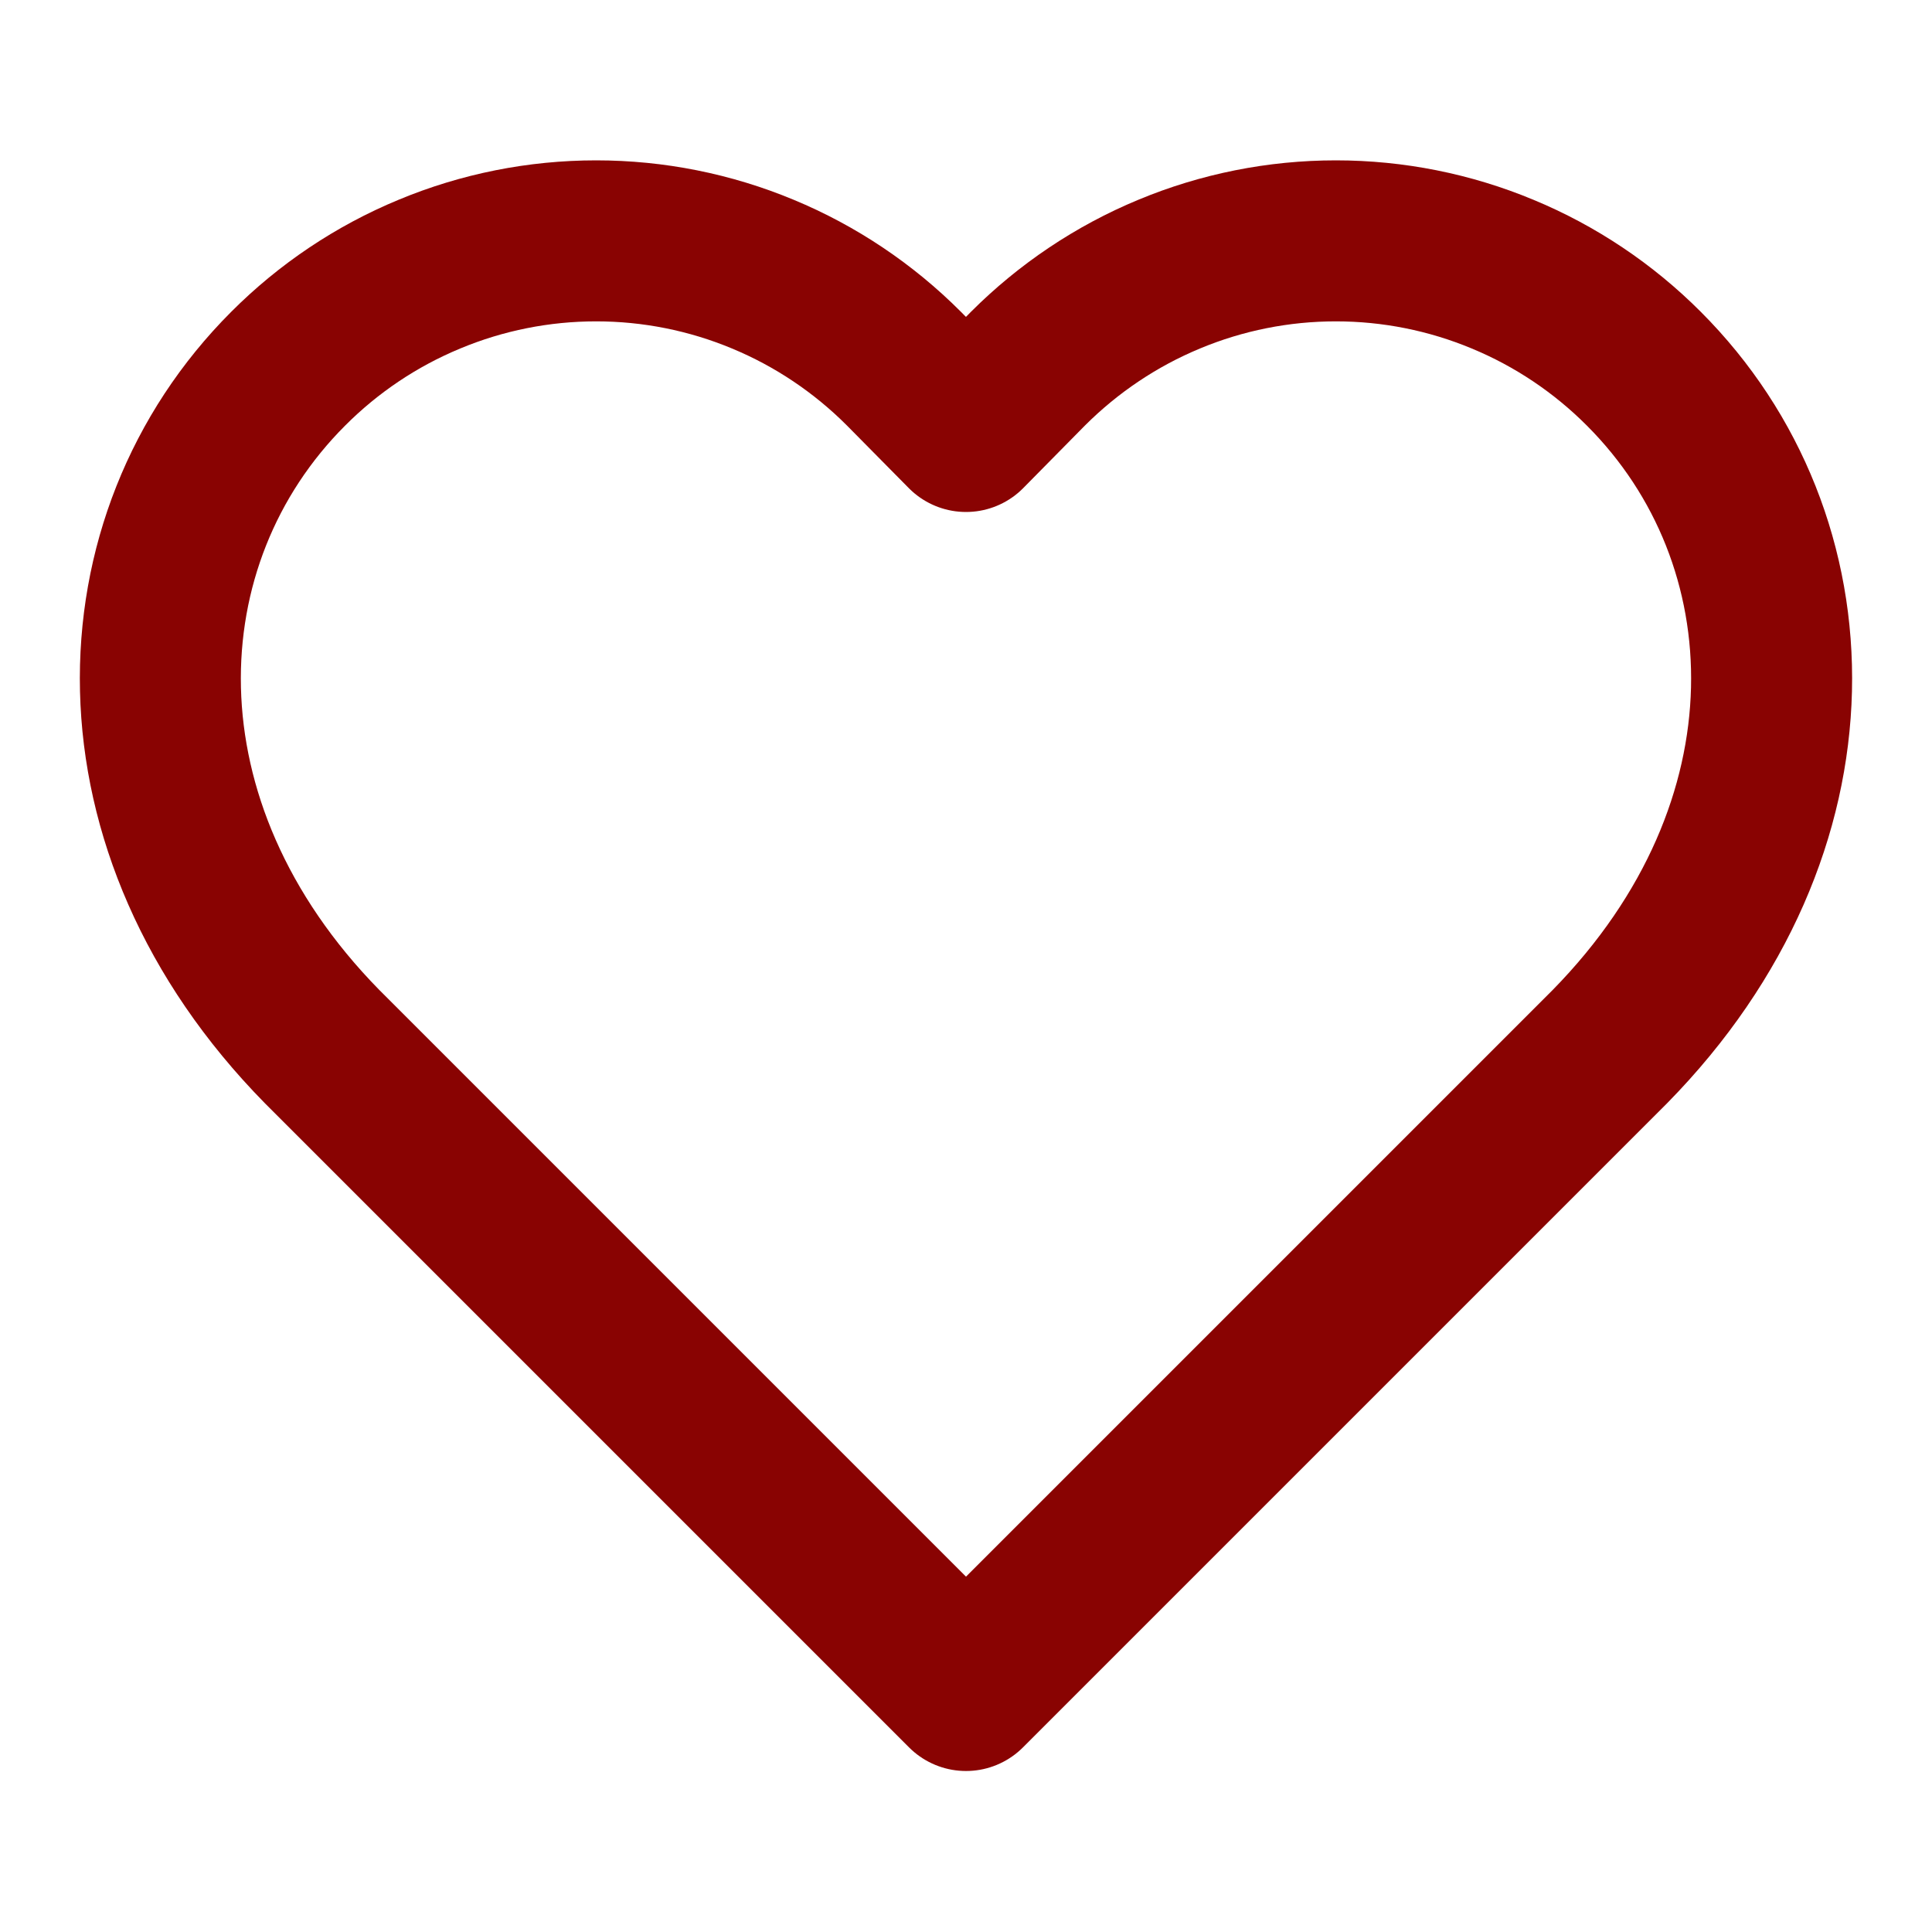 <svg width="18" height="18" viewBox="0 0 18 18" fill="none" xmlns="http://www.w3.org/2000/svg">
<path d="M2.685 3.435C3.061 3.058 3.508 2.758 4.001 2.554C4.493 2.349 5.021 2.244 5.554 2.244C6.087 2.244 6.615 2.349 7.107 2.554C7.599 2.758 8.046 3.058 8.422 3.435L9 4.02L9.577 3.435C9.954 3.058 10.401 2.758 10.893 2.554C11.385 2.349 11.913 2.244 12.446 2.244C12.979 2.244 13.507 2.349 13.999 2.554C14.492 2.758 14.939 3.058 15.315 3.435C16.905 5.025 17.002 7.71 15 9.75L9 15.75L3 9.75C0.997 7.71 1.095 5.025 2.685 3.435Z" stroke="#890302" stroke-width="1.5" stroke-linecap="round" stroke-linejoin="round"/>
</svg>
